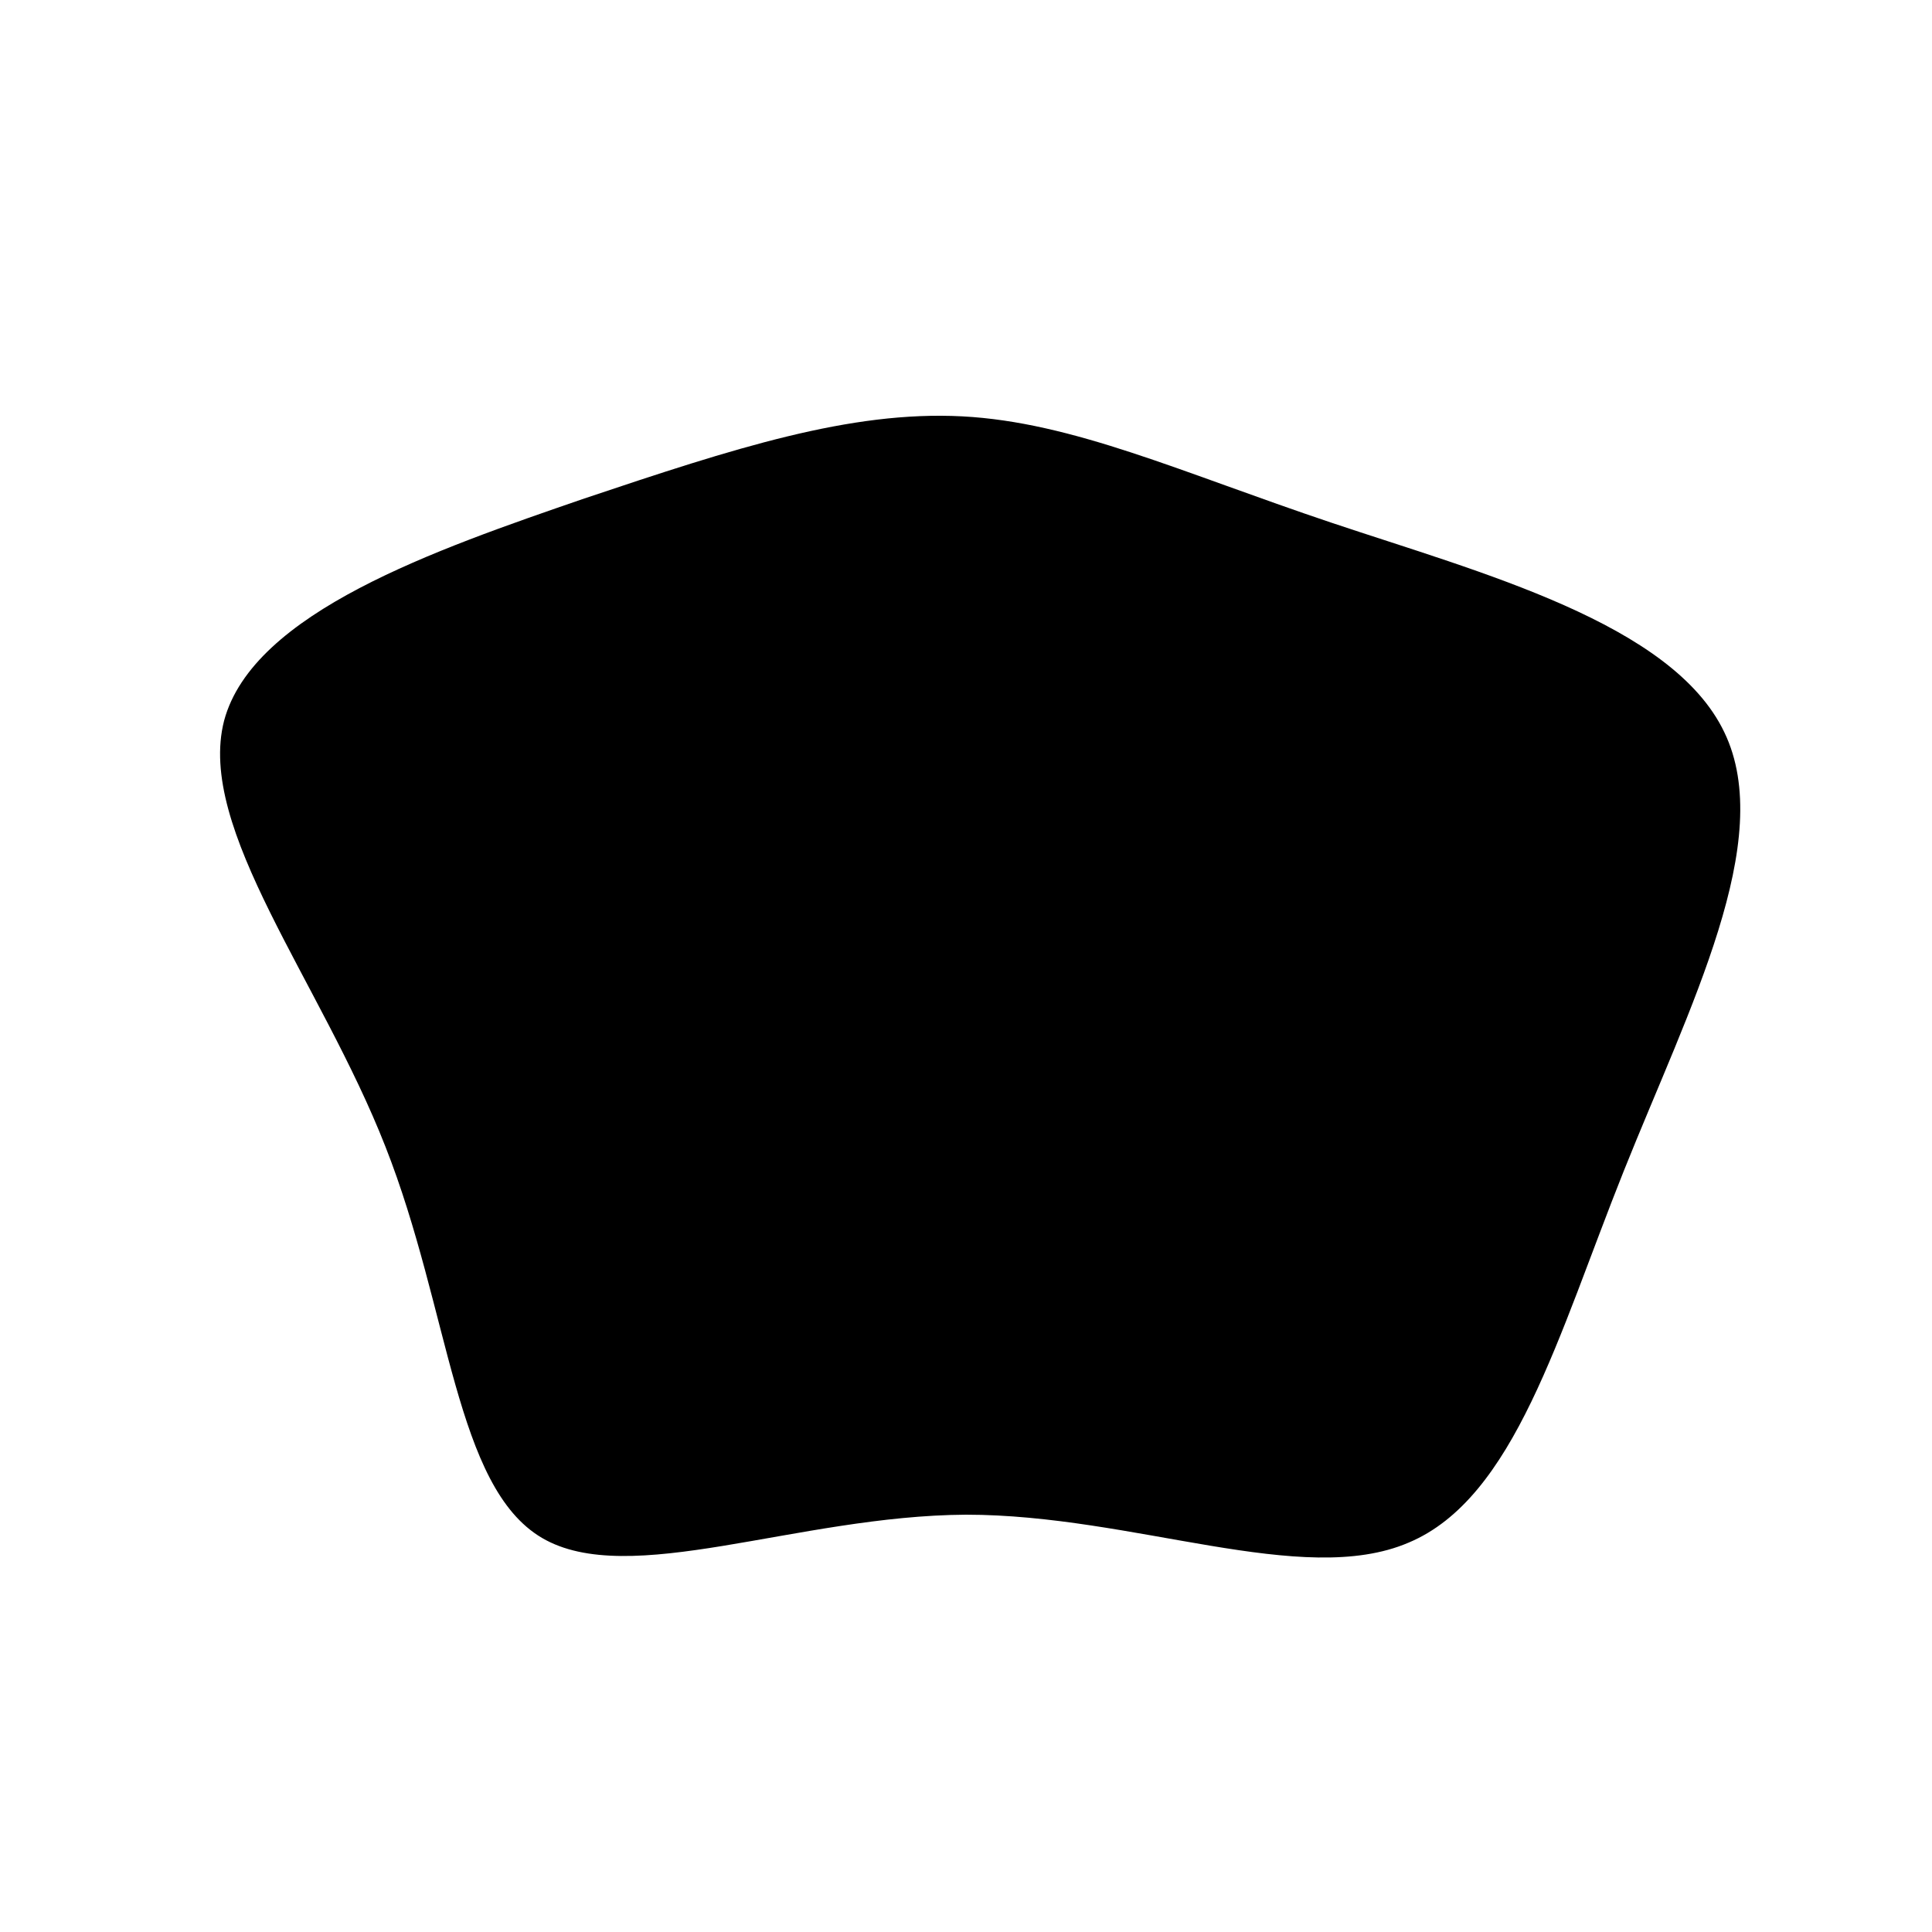 <svg xmlns="http://www.w3.org/2000/svg" viewBox="0 0 200 200"><path fill="#000000" d="M37.8,-45.9C53.3,-40.7,73.1,-35.5,78.5,-24.2C83.9,-13,74.9,4.2,68.1,21.2C61.3,38.2,56.8,55.1,45.8,59.7C34.8,64.4,17.4,56.8,0,56.8C-17.5,56.9,-34.9,64.5,-43.9,59.2C-52.9,53.9,-53.4,35.7,-60.1,18.7C-66.8,1.6,-79.7,-14.2,-76.8,-25.4C-73.8,-36.6,-54.9,-43.1,-39.5,-48.4C-24,-53.6,-12,-57.5,-0.4,-56.9C11.1,-56.3,22.3,-51.1,37.8,-45.9Z" transform="translate(100 100)"></path></svg>